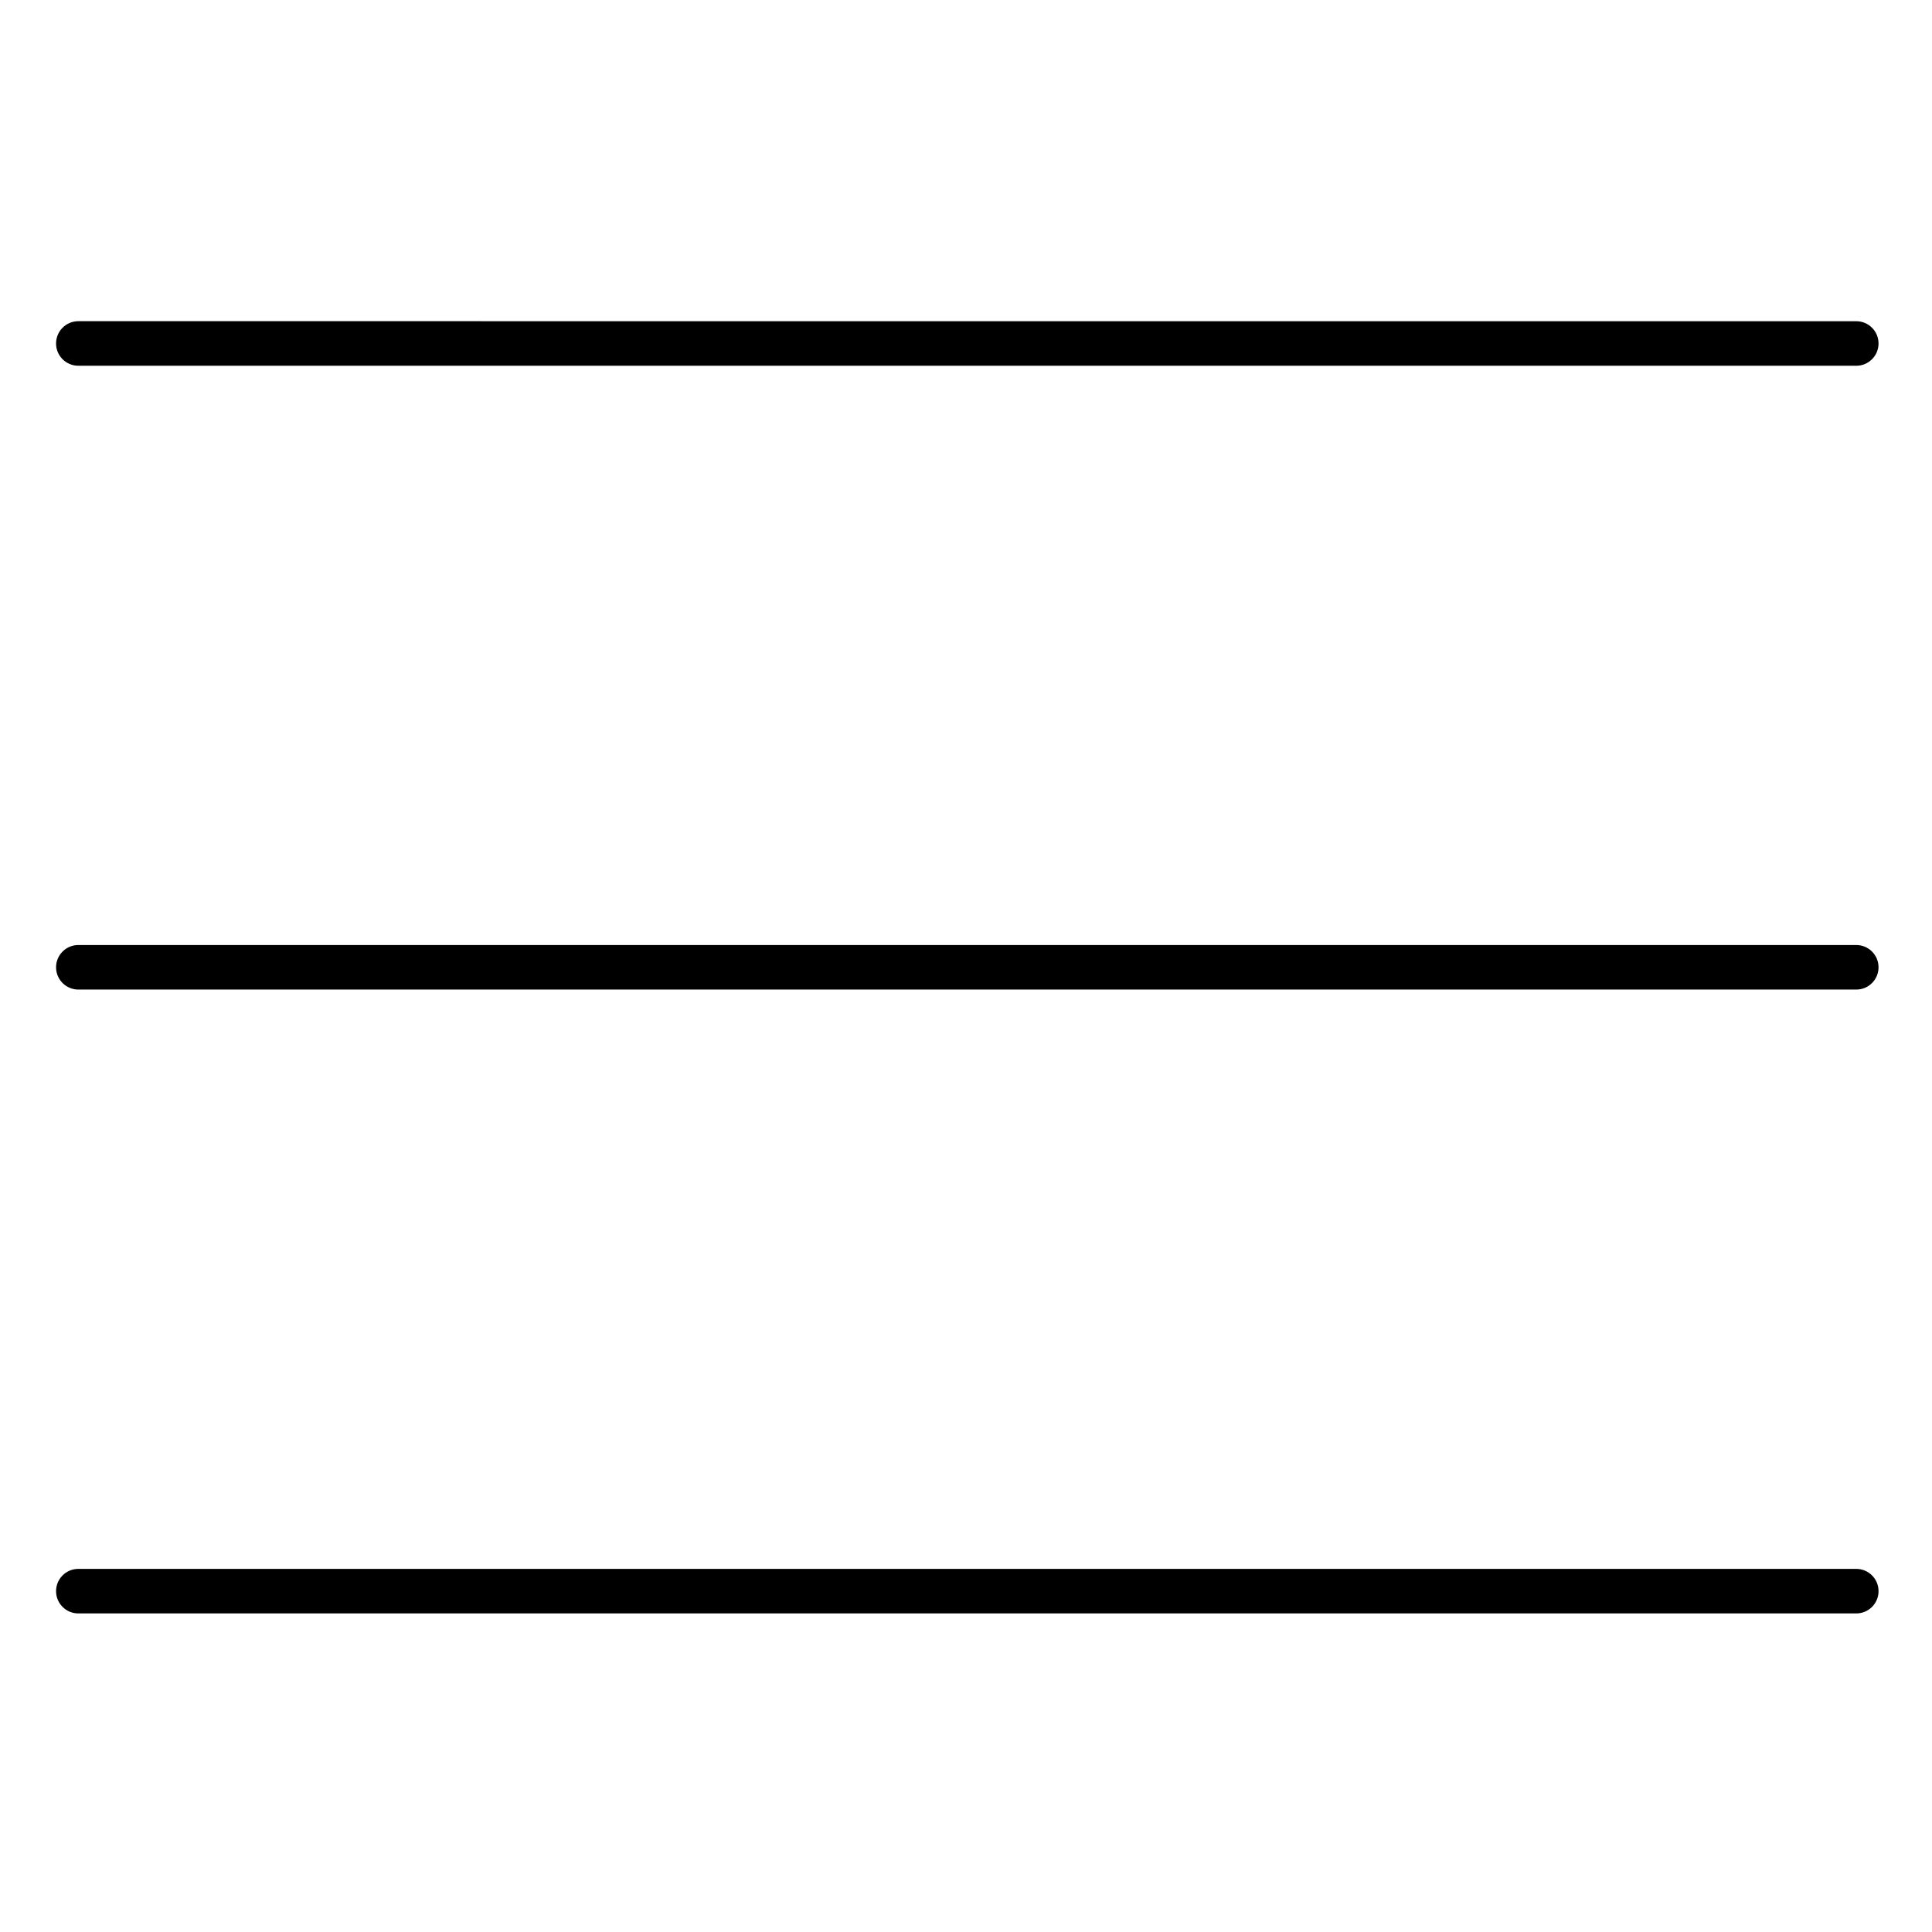 <?xml version="1.0" encoding="UTF-8"?>
<!-- Uploaded to: ICON Repo, www.svgrepo.com, Generator: ICON Repo Mixer Tools -->
<svg fill="#000000" width="800px" height="800px" version="1.1" viewBox="144 144 512 512" xmlns="http://www.w3.org/2000/svg">
 <g>
  <path d="m635.93 559.77h-471.17c-3.262 0-5.902 2.644-5.902 5.902 0 3.262 2.644 5.902 5.902 5.902h471.17c3.262 0 5.902-2.644 5.902-5.902 0-3.262-2.644-5.902-5.902-5.902z"/>
  <path d="m635.93 394.44h-471.17c-3.262 0-5.902 2.644-5.902 5.902 0 3.262 2.644 5.902 5.902 5.902h471.17c3.262 0 5.902-2.644 5.902-5.902s-2.644-5.902-5.902-5.902z"/>
  <path d="m164.76 240.93h471.17c3.262 0 5.902-2.644 5.902-5.902 0-3.262-2.644-5.902-5.902-5.902l-471.17-0.004c-3.262 0-5.902 2.644-5.902 5.902-0.004 3.262 2.641 5.906 5.902 5.906z"/>
 </g>
</svg>